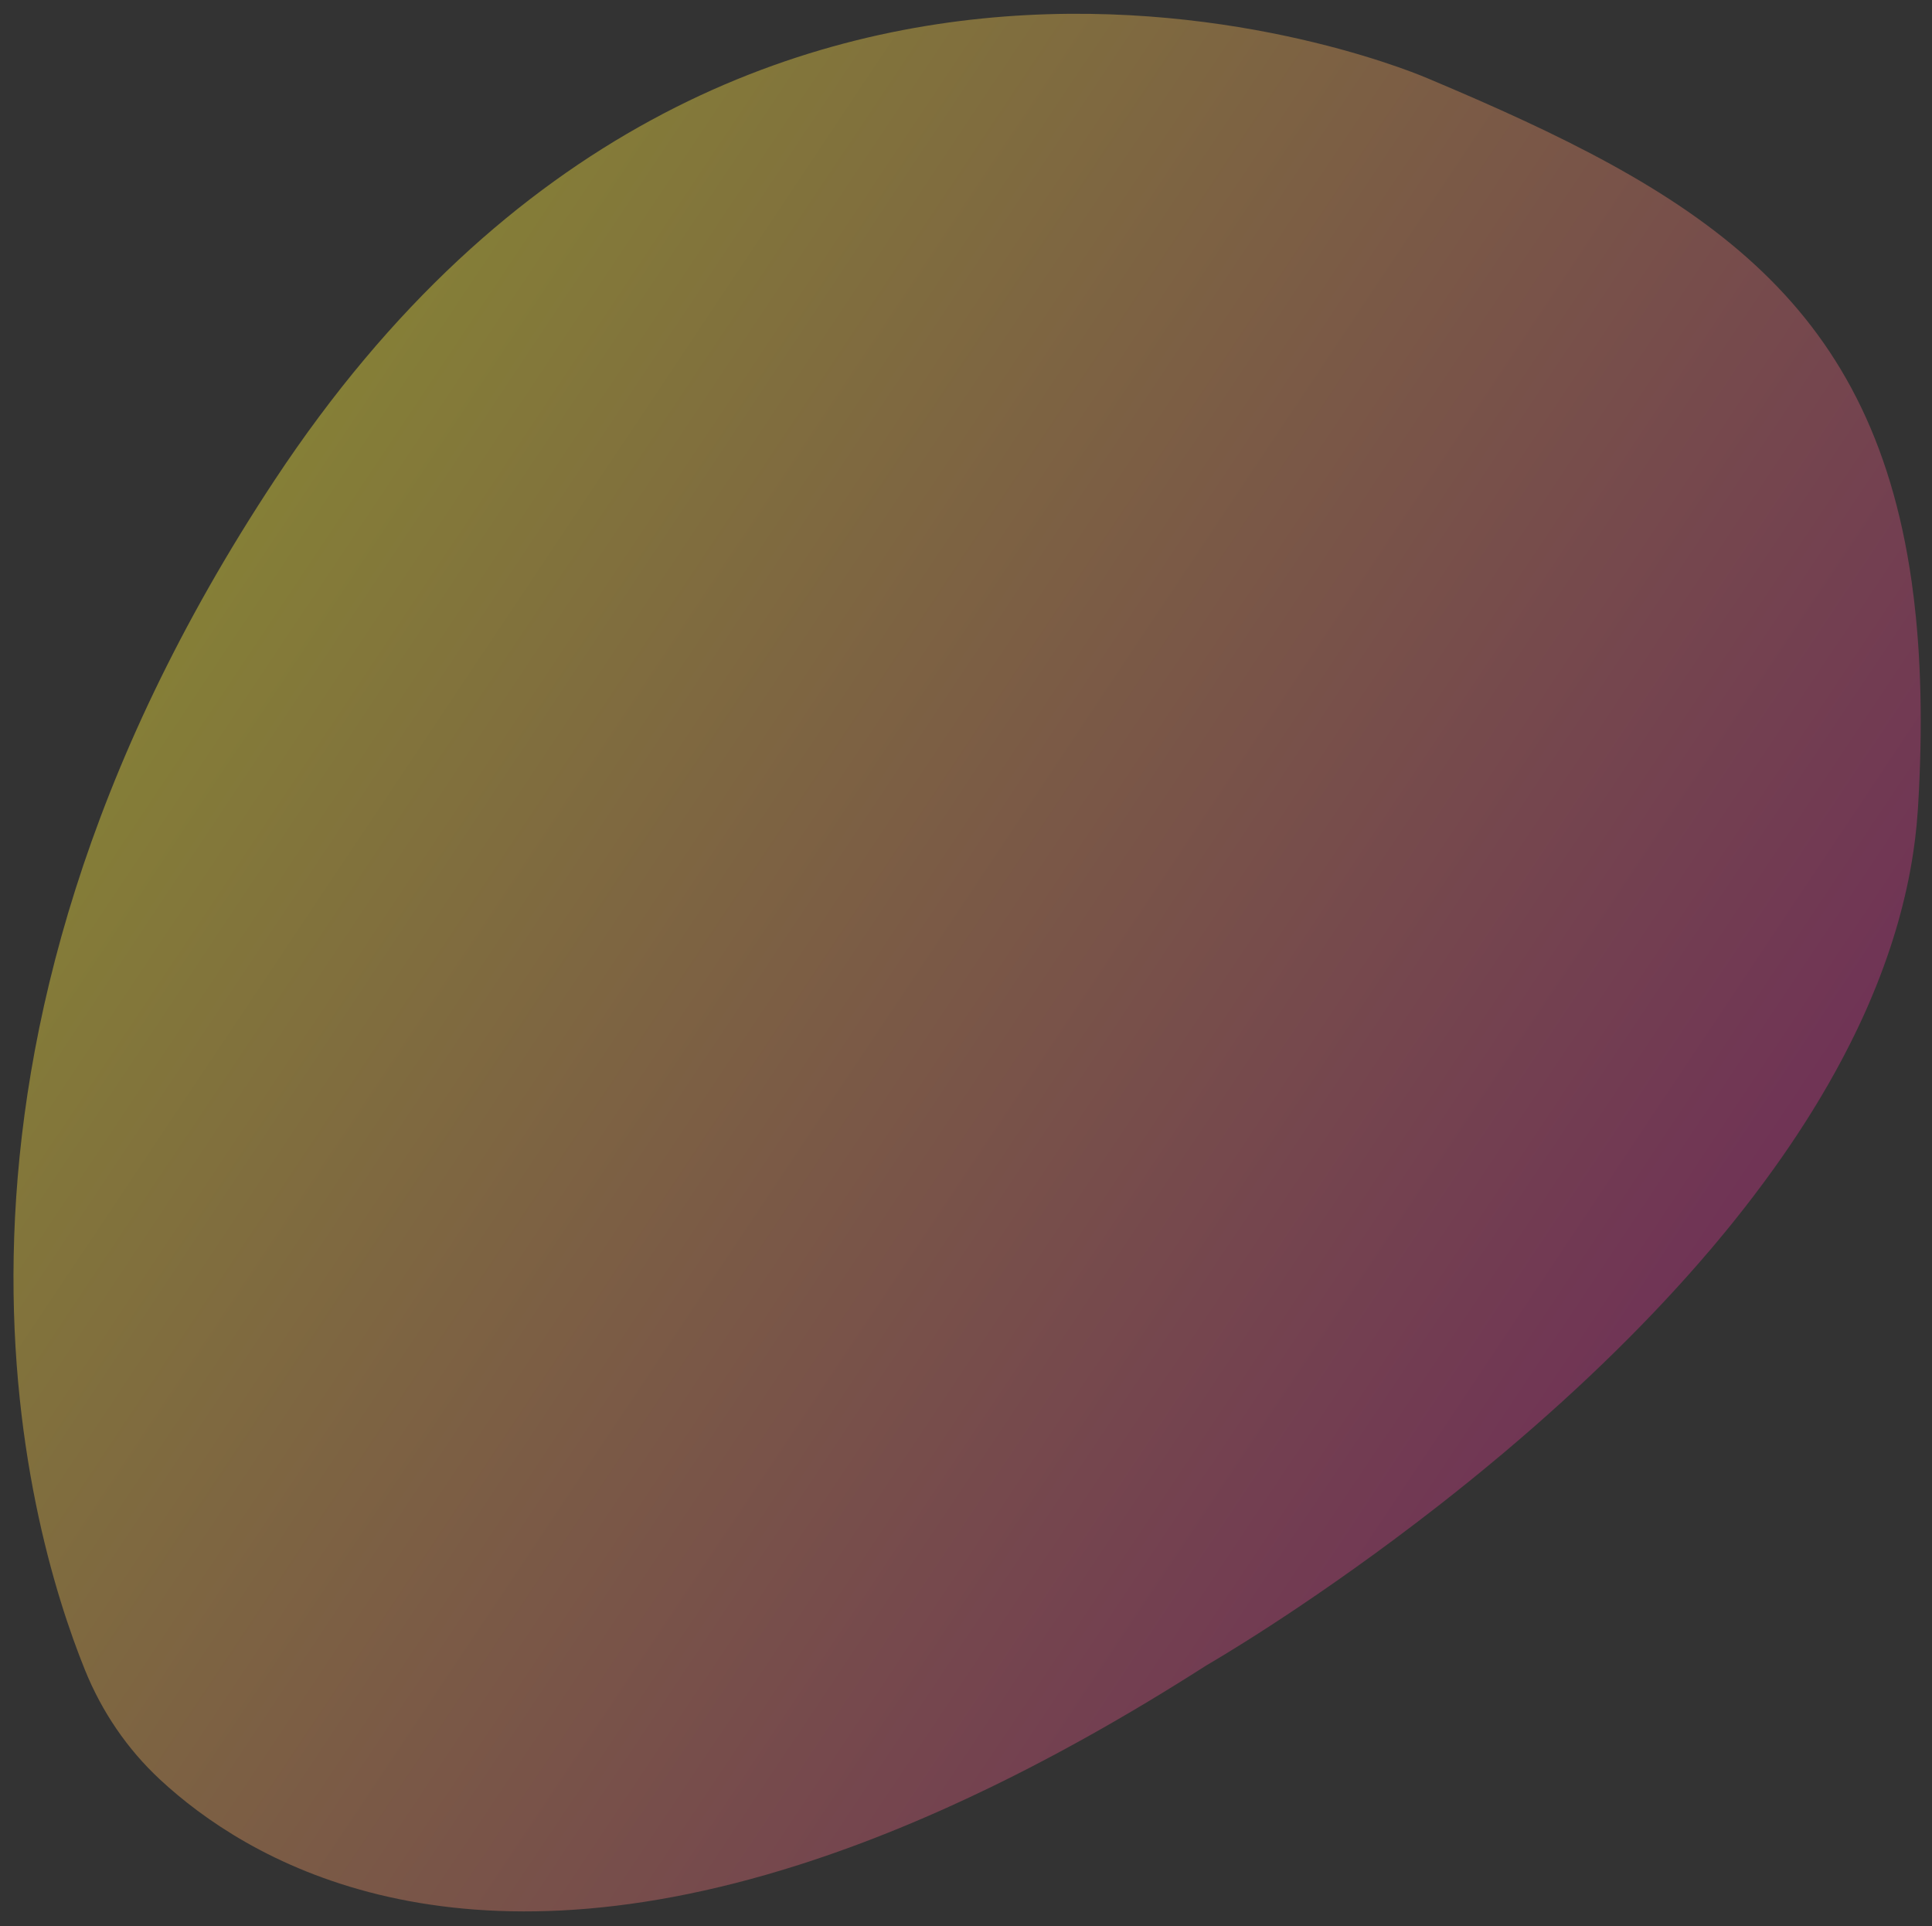 <svg width="313" height="312" viewBox="0 0 313 312" fill="none" xmlns="http://www.w3.org/2000/svg">
<rect x="0" y="0" width="313" height="312" fill="#333333" stroke="none"/>
<g clip-path="url(#clip0_322_228)">
<path d="M231.425 12.746C274.58 30.9 303.118 47.71 309.712 94.285C309.717 94.323 309.722 94.361 309.727 94.399C309.979 96.189 310.198 98.023 310.385 99.902C310.393 99.987 310.401 100.072 310.41 100.157C310.53 101.393 310.637 102.649 310.729 103.925C310.735 104 310.74 104.076 310.745 104.151C310.782 104.671 310.816 105.195 310.849 105.722C310.858 105.879 310.868 106.035 310.877 106.193C310.95 107.451 311.01 108.73 311.056 110.027C311.06 110.149 311.064 110.272 311.068 110.394C311.112 111.705 311.142 113.037 311.159 114.388C311.16 114.518 311.161 114.647 311.163 114.776C311.168 115.35 311.172 115.926 311.173 116.507C311.173 116.623 311.173 116.74 311.173 116.856C311.173 117.538 311.17 118.225 311.163 118.918C311.162 119.025 311.16 119.133 311.159 119.241C311.152 119.802 311.143 120.366 311.132 120.934C311.127 121.158 311.123 121.382 311.118 121.607C311.106 122.124 311.093 122.643 311.078 123.166C311.072 123.353 311.067 123.54 311.061 123.728C311.04 124.397 311.015 125.072 310.988 125.75C310.98 125.962 310.97 126.173 310.961 126.385C310.938 126.912 310.914 127.441 310.888 127.973C310.879 128.16 310.87 128.348 310.86 128.535C310.827 129.178 310.792 129.824 310.753 130.474C310.748 130.568 310.743 130.662 310.738 130.756C310.727 130.926 310.715 131.097 310.703 131.267C310.598 132.852 310.448 134.431 310.251 136.005C310.163 136.713 310.065 137.42 309.959 138.125C309.8 139.18 309.622 140.233 309.424 141.282C309.259 142.156 309.081 143.029 308.89 143.899C308.483 145.752 308.016 147.595 307.496 149.428C307.387 149.811 307.276 150.193 307.162 150.576C305.975 154.568 304.526 158.509 302.854 162.394C302.706 162.738 302.559 163.084 302.407 163.427C301.556 165.354 300.646 167.265 299.69 169.161C298.236 172.044 296.668 174.891 294.997 177.698C294.79 178.045 294.582 178.391 294.372 178.736C293.736 179.786 293.085 180.83 292.421 181.869C290.823 184.369 289.149 186.837 287.409 189.267C285.3 192.213 283.097 195.106 280.816 197.94C279.951 199.015 279.074 200.082 278.187 201.141C277.866 201.525 277.544 201.908 277.221 202.289C276.645 202.967 276.065 203.64 275.482 204.31C274.931 204.944 274.378 205.574 273.821 206.202C271.846 208.425 269.833 210.605 267.795 212.74C267.159 213.406 266.522 214.069 265.881 214.727C265.239 215.386 264.594 216.04 263.947 216.69C263.29 217.351 262.631 218.009 261.97 218.66C256.076 224.47 250.057 229.896 244.166 234.879C243.937 235.072 243.71 235.266 243.482 235.458C242.418 236.353 241.358 237.232 240.305 238.098C238.783 239.348 237.275 240.568 235.784 241.754C235.493 241.986 235.201 242.214 234.912 242.443C234.345 242.891 233.783 243.336 233.222 243.775C231.958 244.763 230.707 245.725 229.474 246.664C220.127 253.786 211.784 259.473 205.697 263.423C199.387 267.517 195.503 269.747 195.446 269.78C194.642 270.295 193.839 270.804 193.041 271.307C192.931 271.376 192.821 271.445 192.711 271.514C192.019 271.949 191.329 272.379 190.641 272.805C190.252 273.047 189.863 273.285 189.476 273.523C189.099 273.755 188.723 273.987 188.348 274.217C187.923 274.476 187.498 274.733 187.075 274.989C186.689 275.222 186.306 275.456 185.922 275.686C185.577 275.893 185.231 276.098 184.887 276.303C184.45 276.563 184.016 276.822 183.581 277.079C183.242 277.279 182.903 277.477 182.565 277.675C182.118 277.937 181.672 278.198 181.227 278.456C180.871 278.663 180.516 278.867 180.161 279.071C179.785 279.288 179.41 279.504 179.035 279.718C178.636 279.945 178.238 280.17 177.841 280.395C177.478 280.6 177.116 280.804 176.754 281.007C176.387 281.213 176.021 281.418 175.656 281.621C175.24 281.852 174.825 282.081 174.411 282.308C174.069 282.497 173.728 282.683 173.387 282.869C173.03 283.064 172.673 283.259 172.317 283.451C171.93 283.661 171.544 283.868 171.159 284.075C170.709 284.315 170.26 284.553 169.813 284.79C169.534 284.937 169.256 285.085 168.978 285.231C168.524 285.47 168.071 285.705 167.62 285.939C167.321 286.094 167.023 286.25 166.725 286.404C166.405 286.568 166.085 286.731 165.767 286.894C165.357 287.103 164.948 287.312 164.54 287.517C164.071 287.754 163.604 287.987 163.138 288.219C162.901 288.337 162.665 288.455 162.428 288.572C161.922 288.823 161.417 289.069 160.913 289.315C160.69 289.423 160.468 289.533 160.246 289.64C158.103 290.678 155.987 291.667 153.899 292.612C153.698 292.703 153.497 292.792 153.297 292.883C152.823 293.096 152.35 293.308 151.879 293.517C151.581 293.649 151.283 293.777 150.987 293.906C150.593 294.079 150.201 294.251 149.81 294.42C149.518 294.546 149.226 294.669 148.935 294.794C148.555 294.956 148.177 295.118 147.799 295.277C147.511 295.398 147.223 295.518 146.936 295.637C146.53 295.806 146.126 295.975 145.723 296.14C145.476 296.241 145.229 296.341 144.983 296.441C144.567 296.61 144.152 296.778 143.738 296.943C143.464 297.052 143.191 297.16 142.917 297.268C142.541 297.417 142.165 297.565 141.79 297.711C141.489 297.828 141.187 297.944 140.887 298.06C140.538 298.194 140.19 298.326 139.844 298.457C139.553 298.567 139.264 298.676 138.975 298.784C138.568 298.936 138.162 299.086 137.757 299.235C137.545 299.312 137.335 299.39 137.124 299.466C136.681 299.627 136.239 299.785 135.799 299.941C135.59 300.016 135.381 300.091 135.172 300.164C134.713 300.326 134.255 300.485 133.799 300.642C133.633 300.699 133.467 300.756 133.302 300.812C132.883 300.955 132.465 301.095 132.049 301.234C131.802 301.317 131.556 301.4 131.309 301.482C130.84 301.636 130.372 301.788 129.906 301.938C129.786 301.976 129.668 302.016 129.548 302.054C71.979 320.442 39.864 301.223 25.917 288.267C20.605 283.335 16.498 277.272 13.78 270.562C4.114 246.683 -17.417 171.464 44.519 77.734C119.915 -36.375 231.425 12.746 231.425 12.746Z" fill="url(#paint0_linear_322_228)" fill-opacity="0.4"/>
</g>
<defs>
<linearGradient id="paint0_linear_322_228" x1="255.696" y1="236.912" x2="36.146" y2="90.265" gradientUnits="userSpaceOnUse">
<stop stop-color="#CA3388"/>
<stop offset="1" stop-color="#FFF03C"/>
</linearGradient>
<clipPath id="clip0_322_228">
<rect width="313" height="312" fill="white"/>
</clipPath>
</defs>
</svg>
